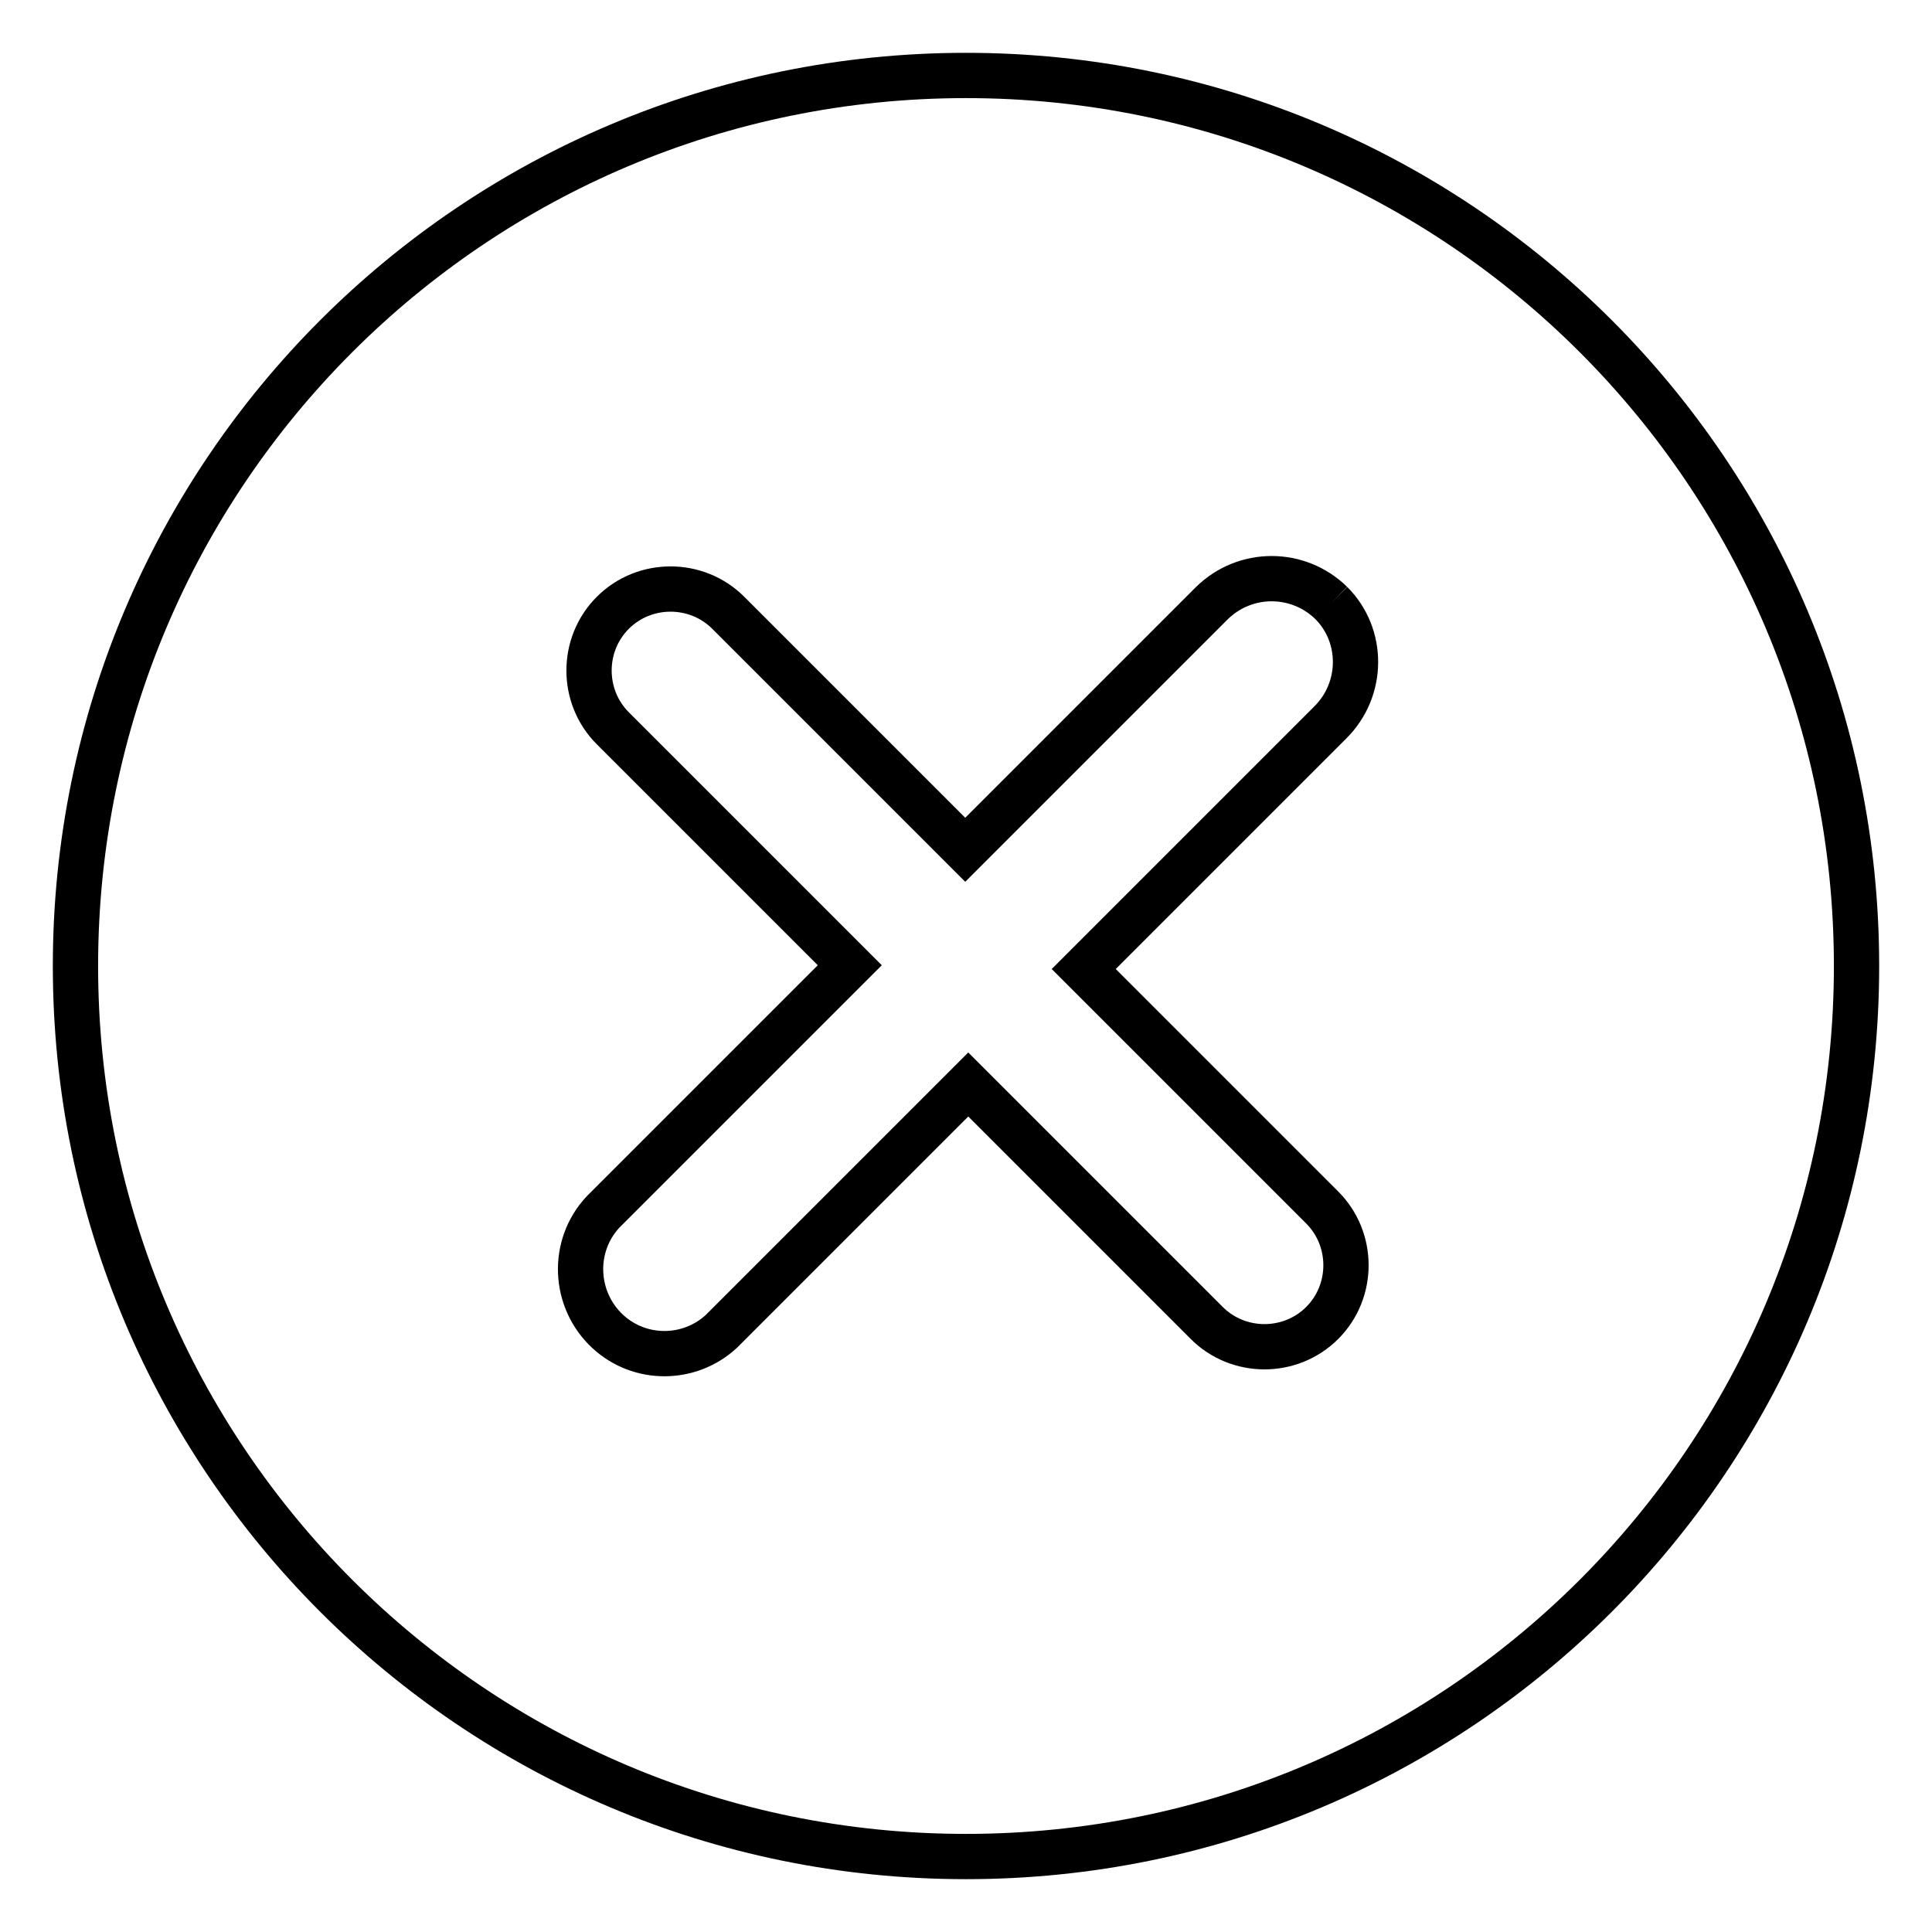 <?xml version="1.0" encoding="utf-8"?>
<!-- Svg Vector Icons : http://www.onlinewebfonts.com/icon -->
<!DOCTYPE svg PUBLIC "-//W3C//DTD SVG 1.1//EN" "http://www.w3.org/Graphics/SVG/1.1/DTD/svg11.dtd">
<svg version="1.1" xmlns="http://www.w3.org/2000/svg" xmlns:xlink="http://www.w3.org/1999/xlink" x="0px" y="0px" viewBox="0 0 256 256" enable-background="new 0 0 256 256" xml:space="preserve">
<g> <path stroke-width="6" fill-opacity="0" stroke="#000000"  d="M176.4,79.9c-4.4-4.3-11.4-4.3-15.8,0l-32.7,32.7L96.5,81.2c-4.2-4.2-11.1-4.2-15.3,0 c-4.2,4.2-4.2,11.1,0,15.3l0,0l31.4,31.4l-32.7,32.7c-4.2,4.5-3.9,11.6,0.6,15.8c4.3,4,10.9,3.9,15.1,0l32.7-32.7l31.6,31.6 c4.2,4.2,11.1,4.2,15.3,0c4.2-4.2,4.2-11.1,0-15.3l0,0l-31.6-31.6l32.7-32.7C180.7,91.3,180.7,84.2,176.4,79.9 M128,246 c-65.2,0-118-52.8-118-118C10,62.8,62.8,10,128,10c65.2,0,118,52.8,118,118C246,193.2,193.2,246,128,246"/></g>
</svg>